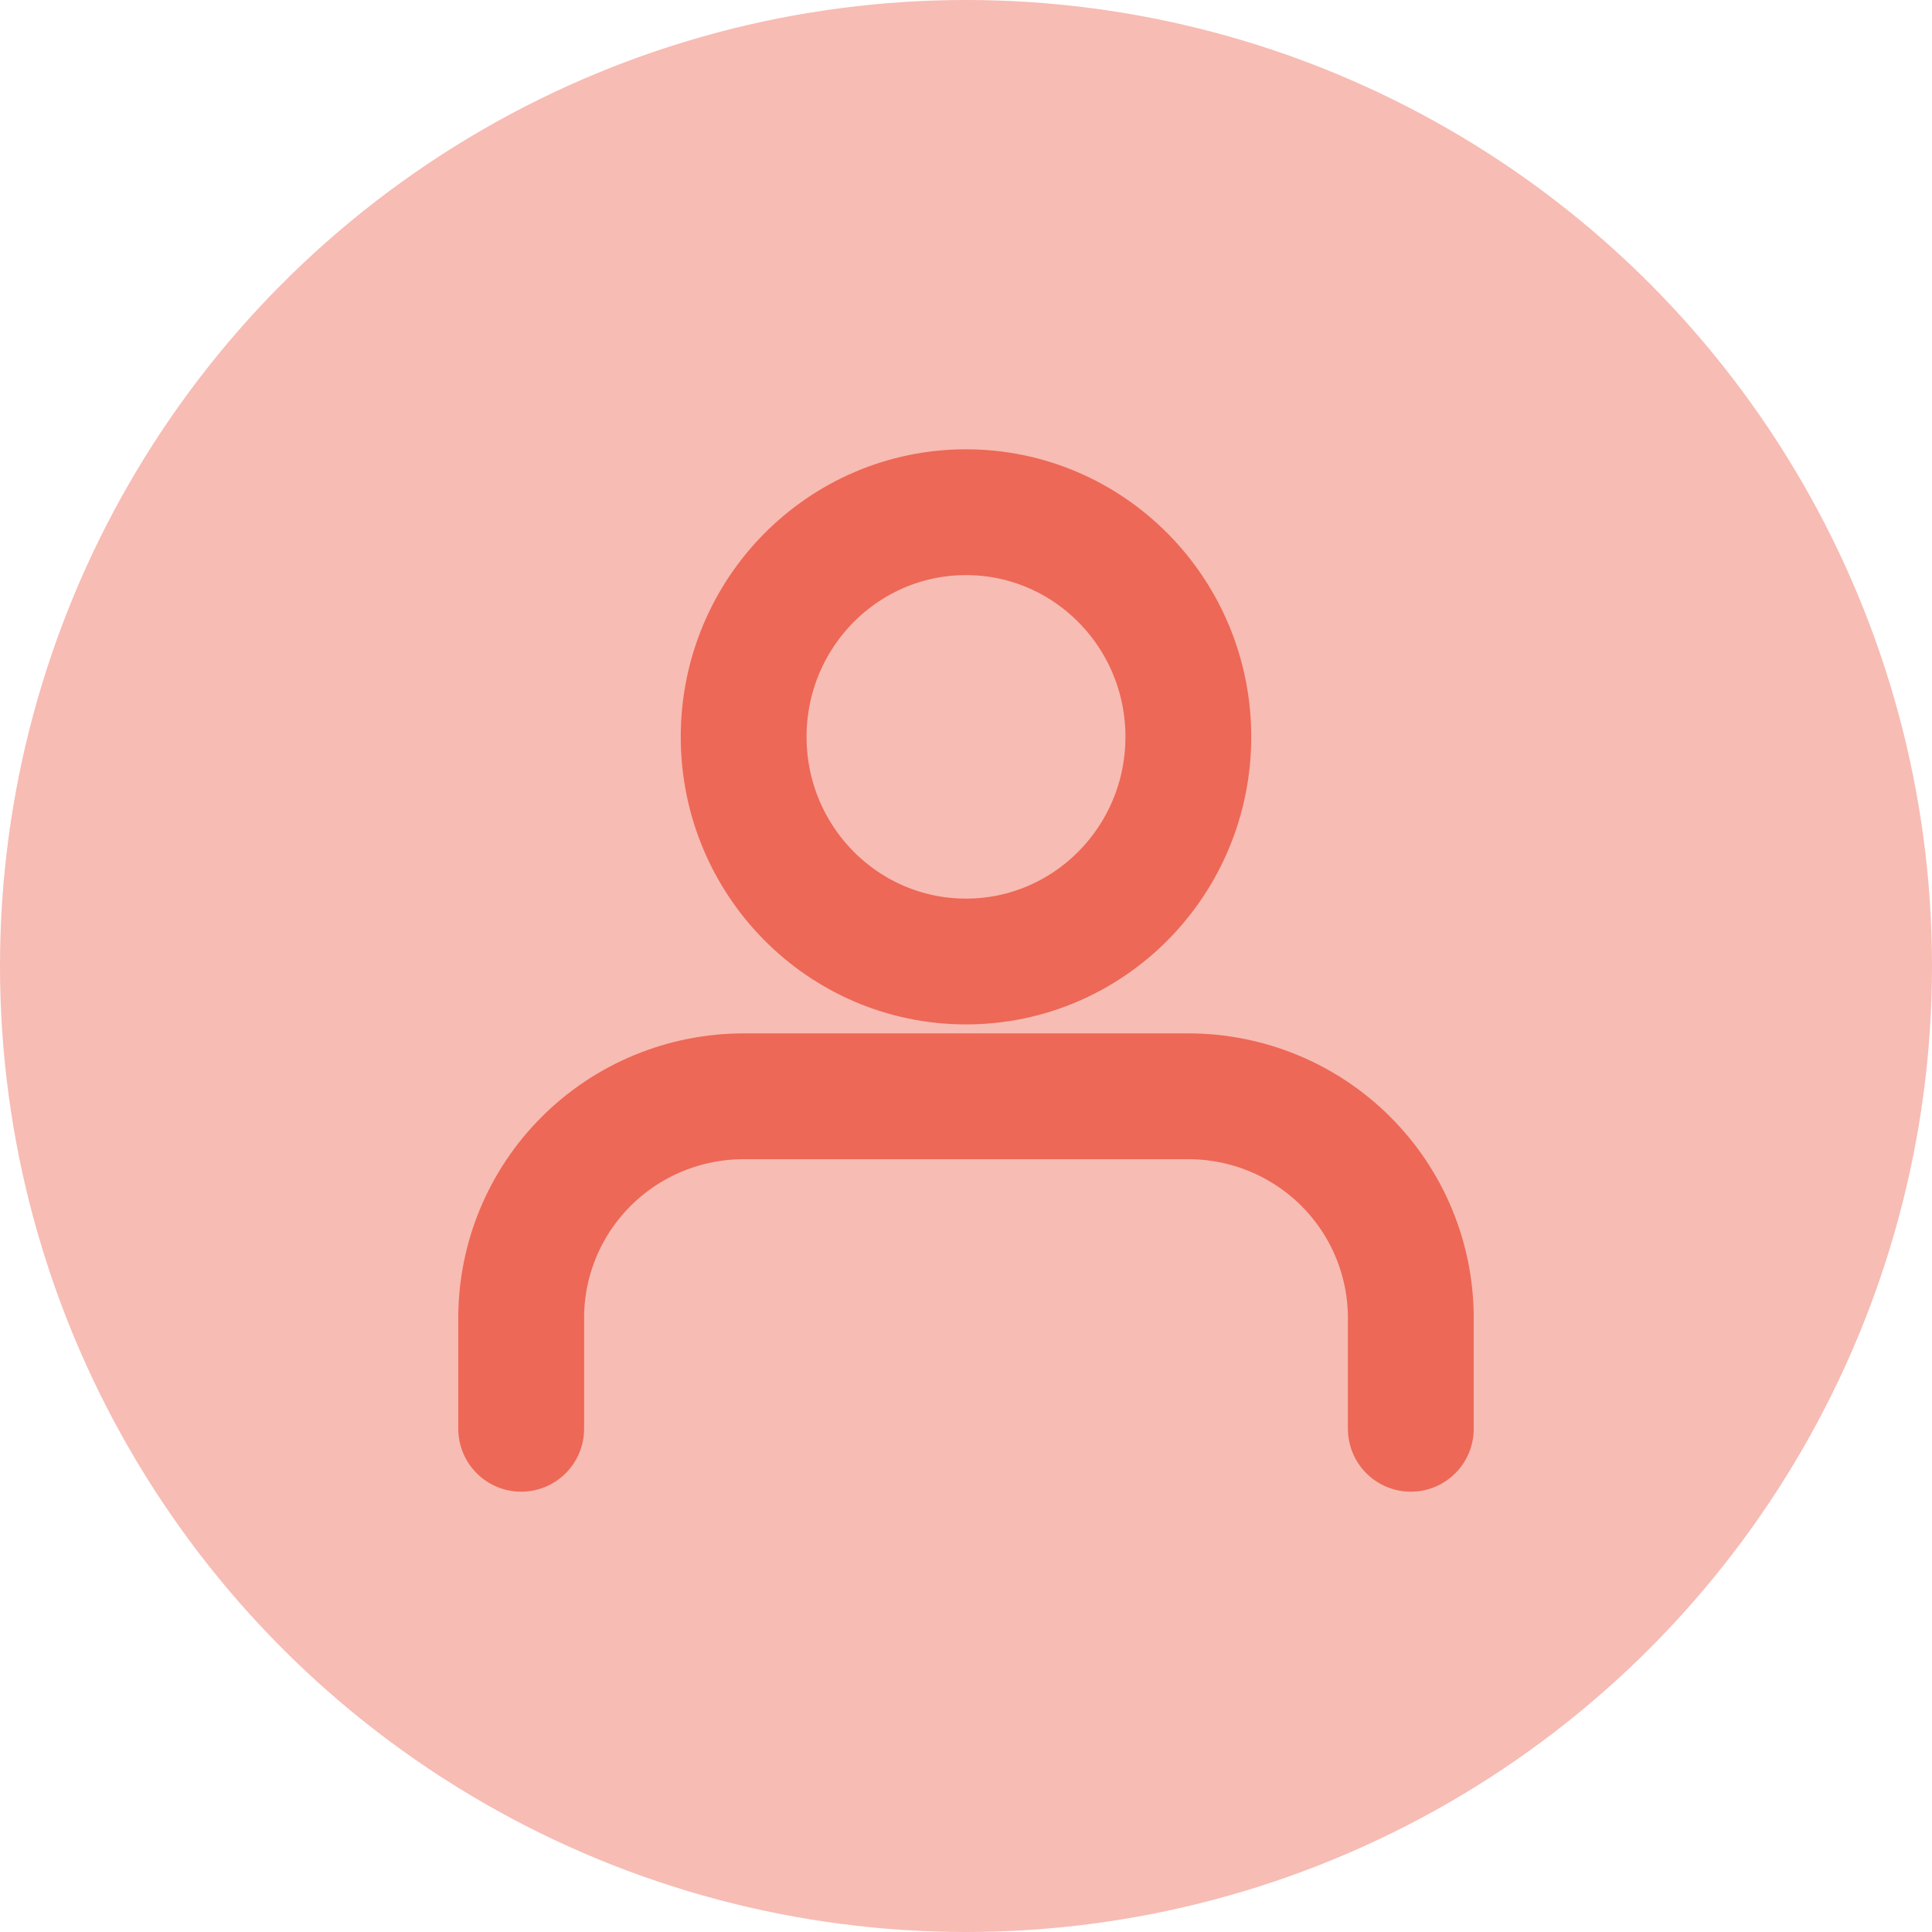 <svg xmlns="http://www.w3.org/2000/svg" width="215" height="215" viewBox="0 0 215 215" fill="none"><circle cx="107.5" cy="107.5" r="107.5" fill="#ED6856" fill-opacity="0.44"></circle><path d="M157 159V146.667C157 140.125 154.392 133.851 149.751 129.225C145.109 124.599 138.814 122 132.25 122H82.75C76.186 122 69.891 124.599 65.249 129.225C60.608 133.851 58 140.125 58 146.667V159" stroke="#ED6856" stroke-width="14" stroke-linecap="round" stroke-linejoin="round"></path><path d="M107.5 107C121.165 107 132.243 95.807 132.243 82C132.243 68.193 121.165 57 107.5 57C93.835 57 82.757 68.193 82.757 82C82.757 95.807 93.835 107 107.5 107Z" stroke="#ED6856" stroke-width="14" stroke-linecap="round" stroke-linejoin="round"></path></svg>
